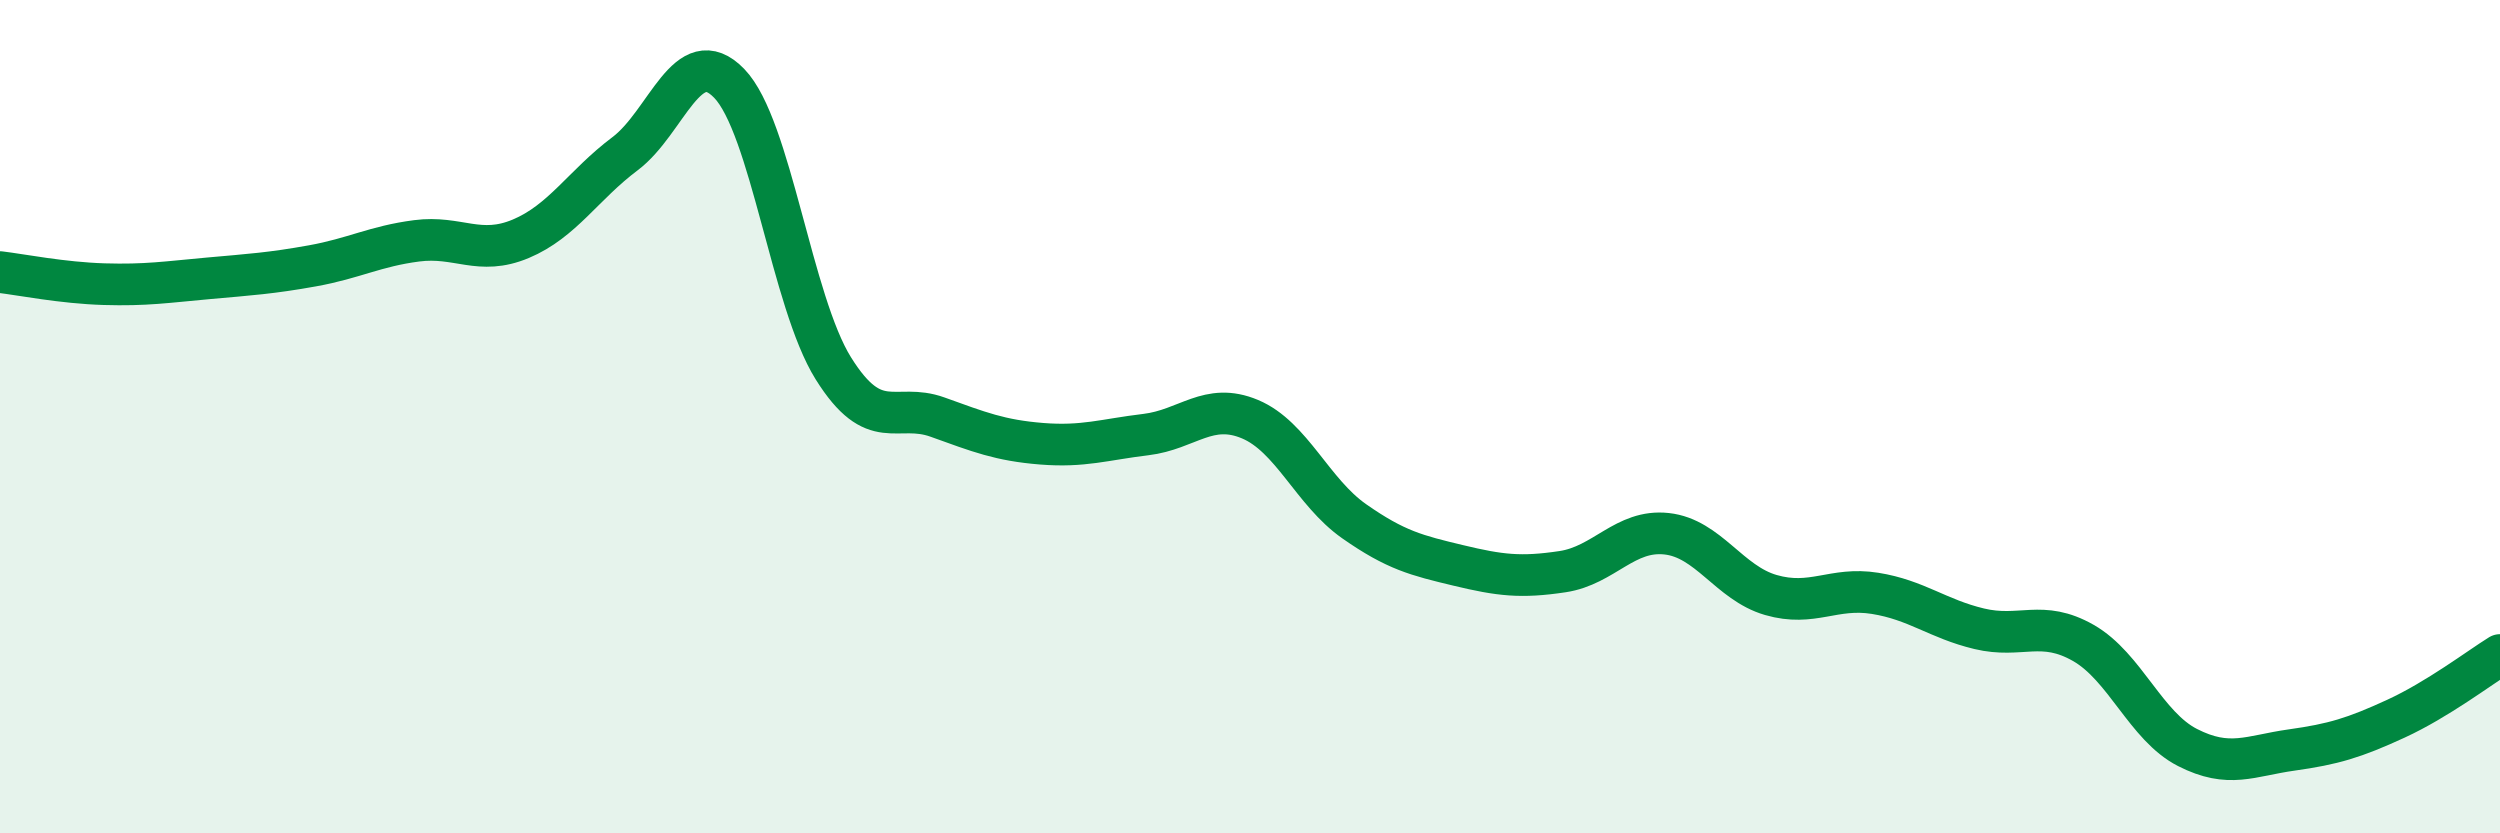 
    <svg width="60" height="20" viewBox="0 0 60 20" xmlns="http://www.w3.org/2000/svg">
      <path
        d="M 0,6.53 C 0.5,6.59 1.5,6.79 2.5,6.82 C 3.5,6.85 4,6.77 5,6.68 C 6,6.59 6.5,6.56 7.5,6.38 C 8.5,6.2 9,5.91 10,5.78 C 11,5.65 11.5,6.15 12.5,5.73 C 13.5,5.31 14,4.44 15,3.69 C 16,2.94 16.5,0.97 17.5,2 C 18.5,3.03 19,7.24 20,8.84 C 21,10.44 21.5,9.65 22.5,10.01 C 23.5,10.37 24,10.57 25,10.65 C 26,10.73 26.5,10.55 27.5,10.43 C 28.5,10.31 29,9.64 30,10.06 C 31,10.48 31.5,11.81 32.5,12.51 C 33.5,13.21 34,13.33 35,13.57 C 36,13.81 36.5,13.87 37.5,13.72 C 38.5,13.57 39,12.7 40,12.81 C 41,12.92 41.5,13.99 42.5,14.28 C 43.5,14.57 44,14.08 45,14.24 C 46,14.4 46.5,14.85 47.5,15.09 C 48.5,15.33 49,14.86 50,15.43 C 51,16 51.5,17.43 52.5,17.94 C 53.5,18.45 54,18.14 55,18 C 56,17.86 56.5,17.71 57.5,17.25 C 58.5,16.79 59.5,16.03 60,15.72L60 20L0 20Z"
        fill="#008740"
        opacity="0.1"
        stroke-linecap="round"
        stroke-linejoin="round"
      />
      <path
        d="M 0,6.53 C 0.5,6.59 1.5,6.79 2.5,6.82 C 3.5,6.85 4,6.77 5,6.68 C 6,6.59 6.5,6.56 7.5,6.38 C 8.5,6.2 9,5.91 10,5.78 C 11,5.65 11.5,6.15 12.5,5.73 C 13.5,5.31 14,4.44 15,3.69 C 16,2.94 16.5,0.97 17.5,2 C 18.5,3.03 19,7.24 20,8.84 C 21,10.44 21.5,9.65 22.5,10.01 C 23.5,10.37 24,10.57 25,10.65 C 26,10.73 26.5,10.55 27.5,10.43 C 28.5,10.31 29,9.64 30,10.06 C 31,10.48 31.5,11.81 32.5,12.51 C 33.5,13.21 34,13.33 35,13.57 C 36,13.81 36.5,13.87 37.5,13.72 C 38.5,13.57 39,12.7 40,12.81 C 41,12.92 41.5,13.99 42.5,14.28 C 43.5,14.57 44,14.08 45,14.24 C 46,14.4 46.5,14.85 47.5,15.09 C 48.5,15.33 49,14.86 50,15.43 C 51,16 51.5,17.43 52.5,17.94 C 53.5,18.45 54,18.14 55,18 C 56,17.86 56.5,17.71 57.5,17.25 C 58.5,16.79 59.5,16.03 60,15.72"
        stroke="#008740"
        stroke-width="1"
        fill="none"
        stroke-linecap="round"
        stroke-linejoin="round"
      />
    </svg>
  